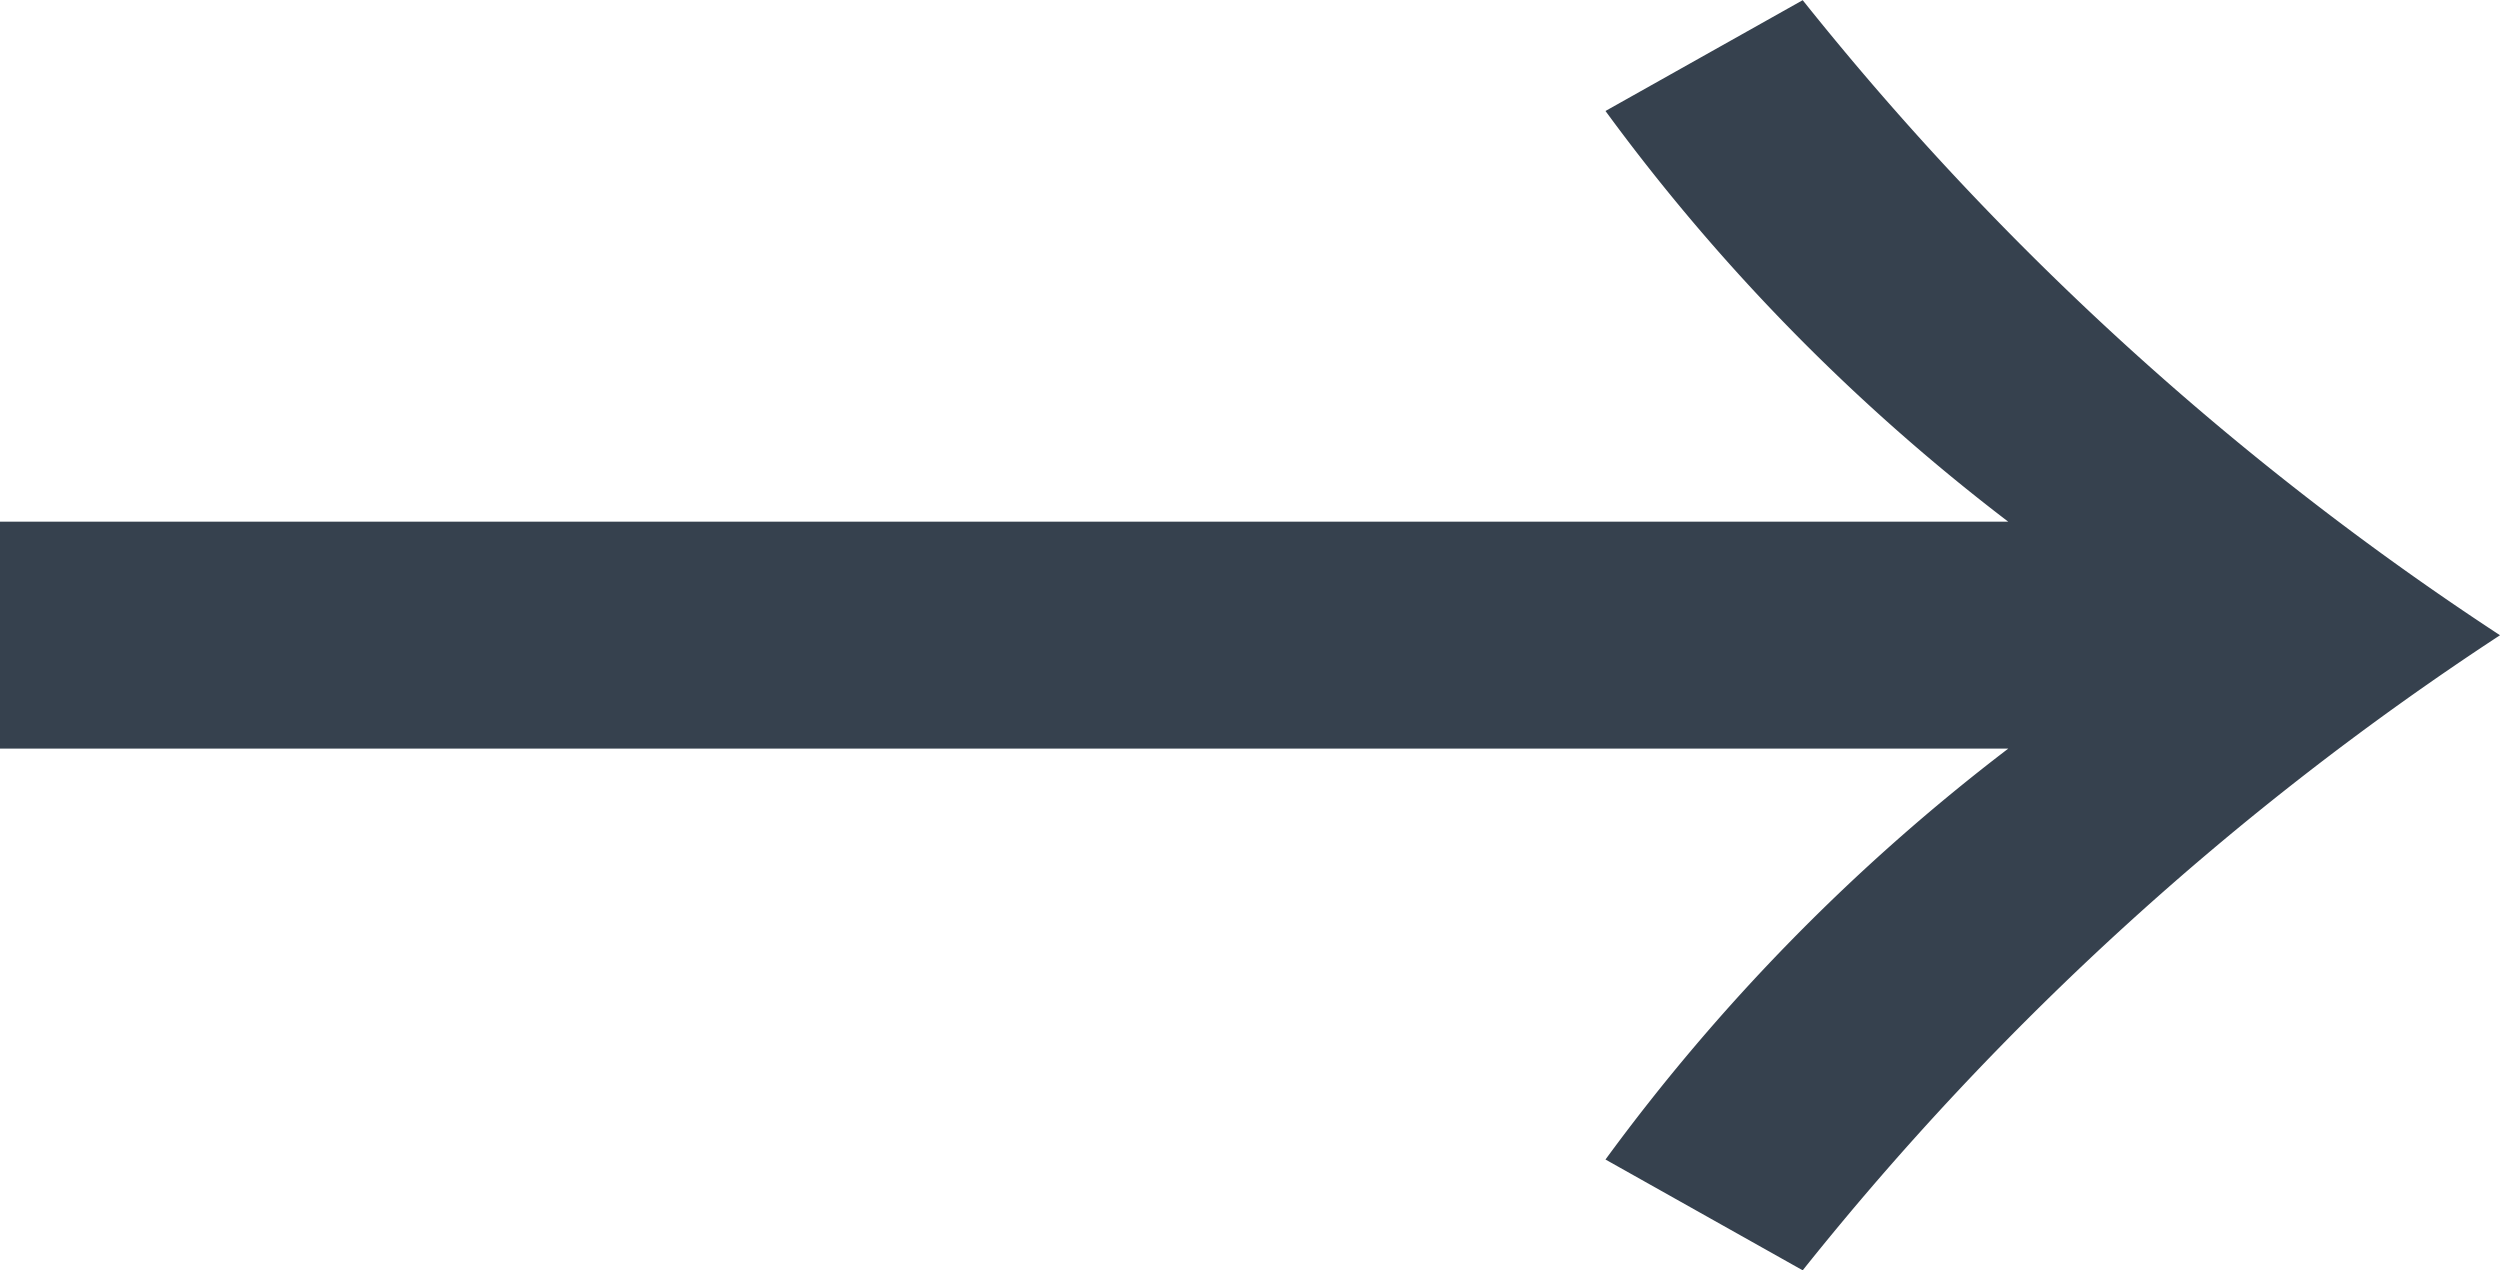 <svg xmlns="http://www.w3.org/2000/svg" width="13.538" height="6.879"><path d="M10.875 2.825H0v1.229h10.875a10.875 10.875 0 00-2.181 2.225l1.068.6a16.162 16.162 0 013.776-3.439A16.162 16.162 0 019.762.001l-1.068.6a10.875 10.875 0 002.181 2.224z" fill="#36414e"/></svg>